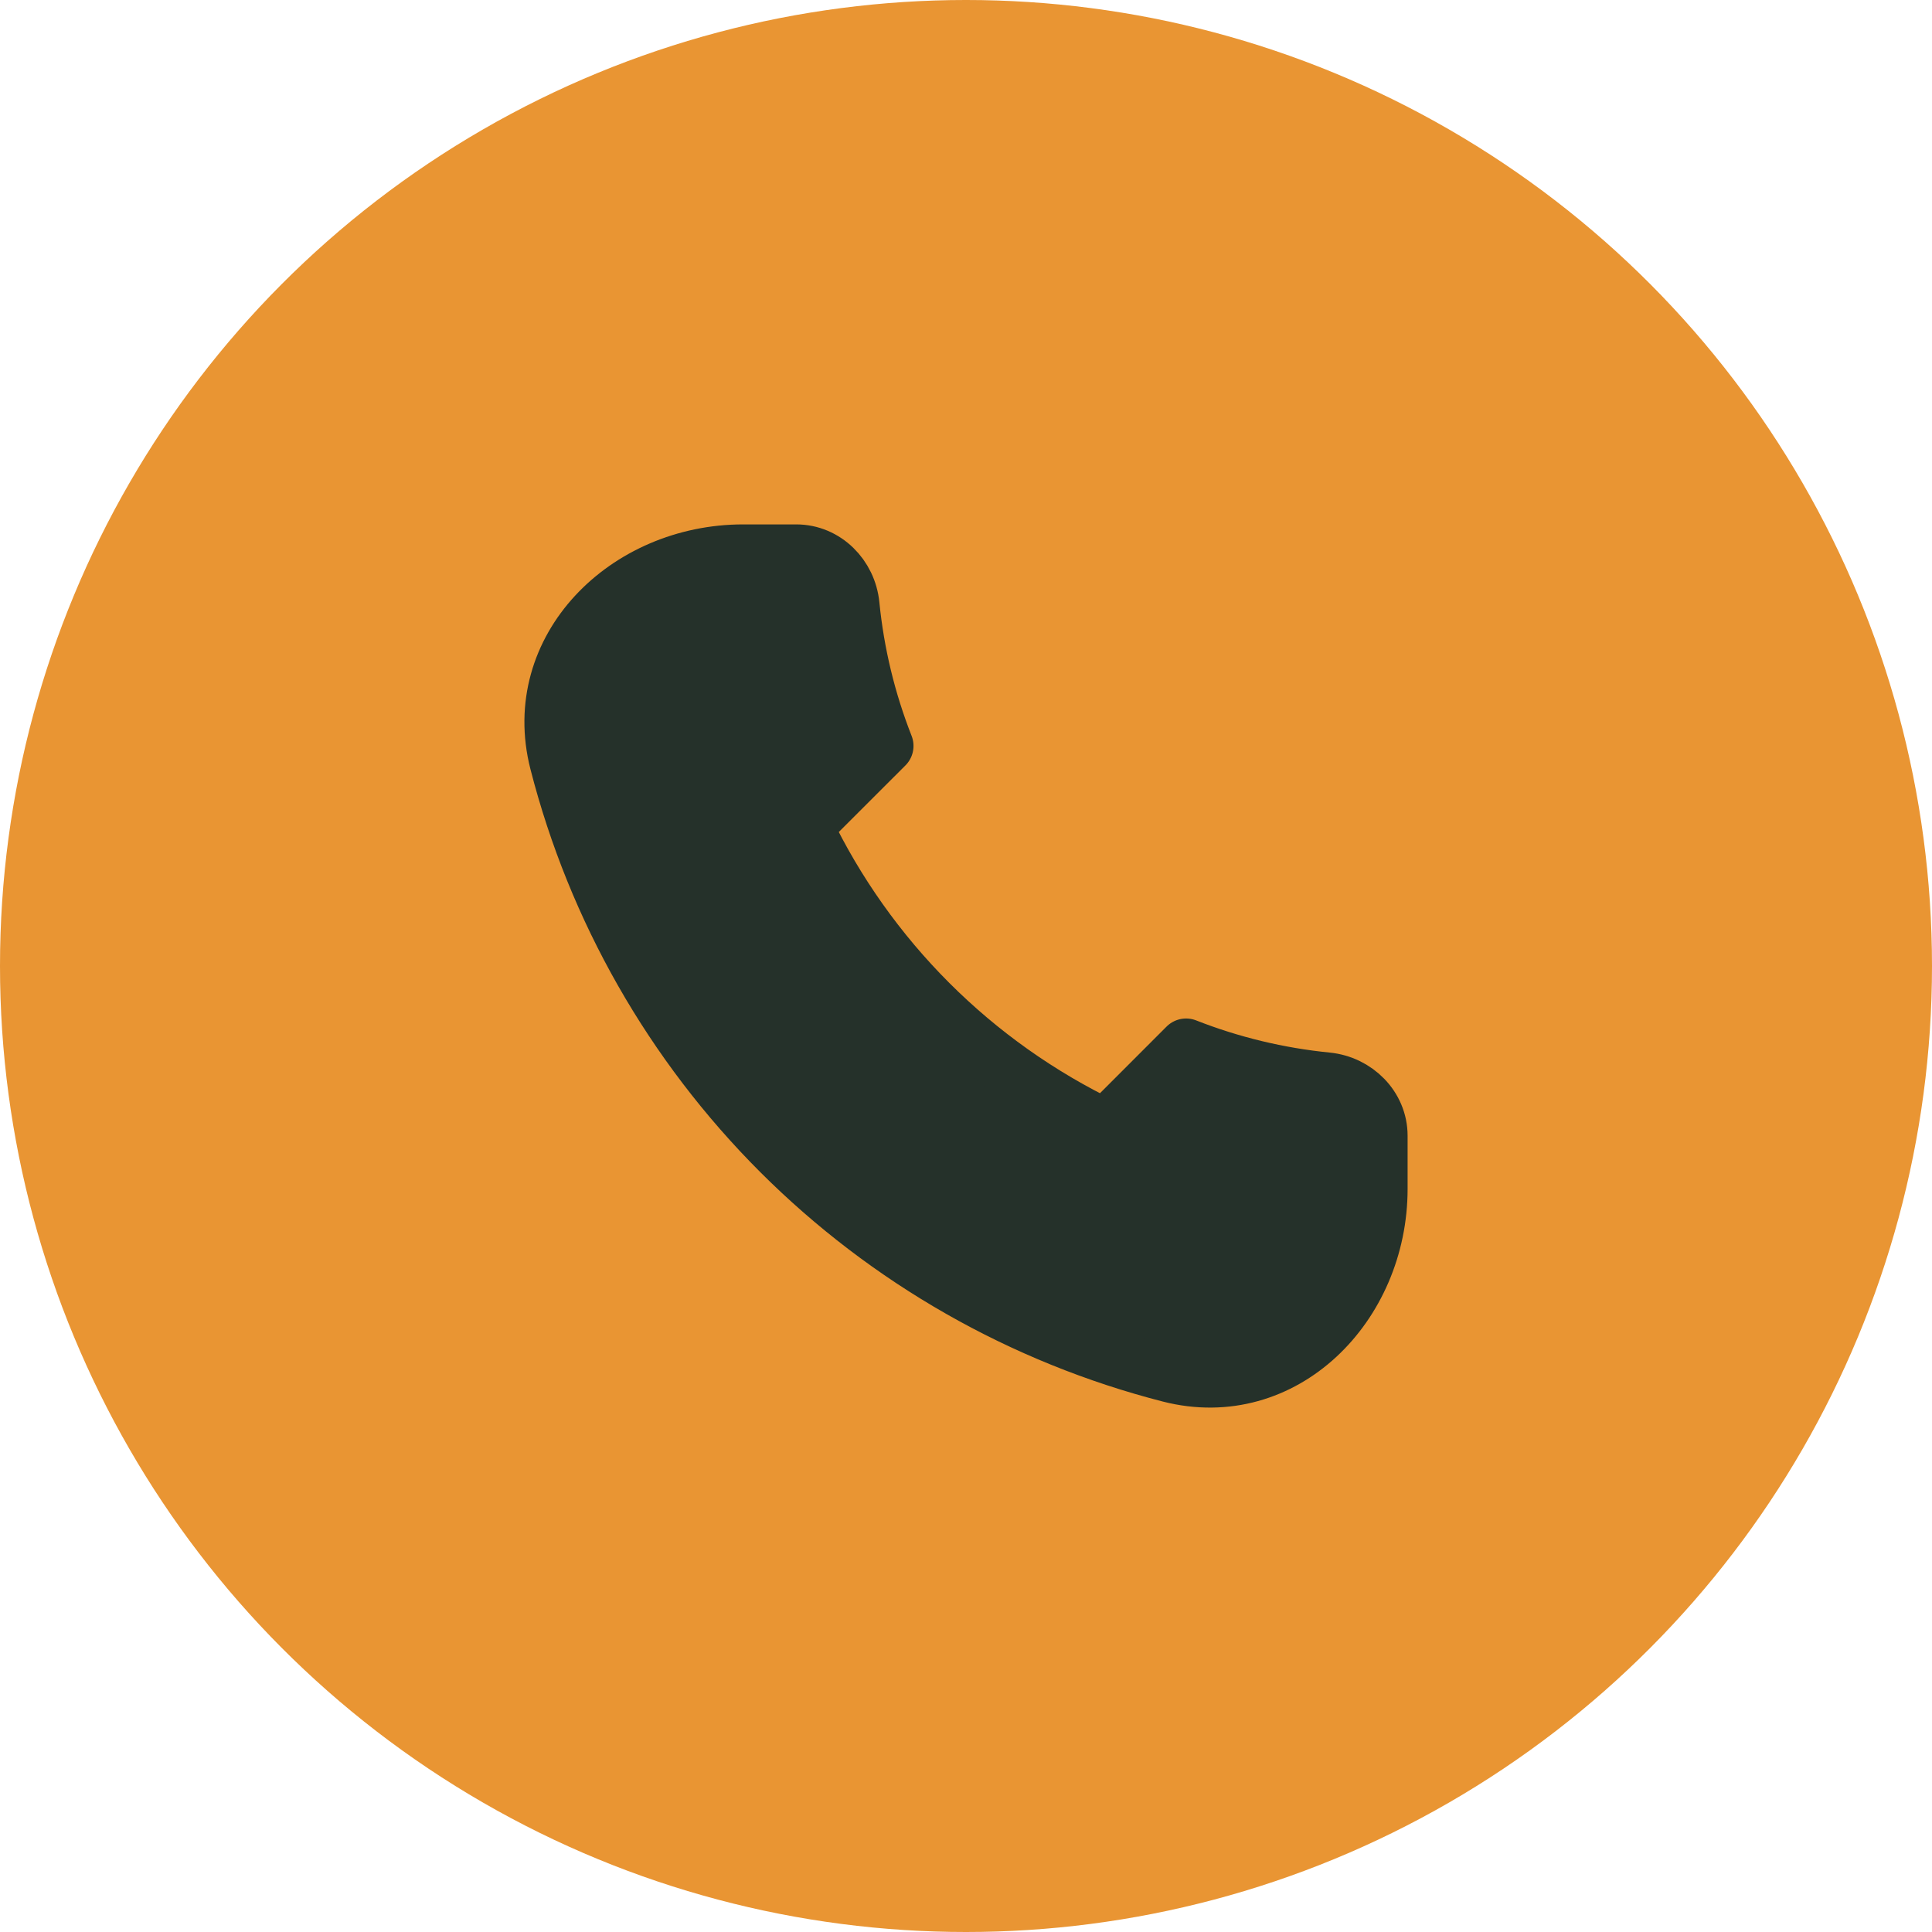 <?xml version="1.0" encoding="UTF-8"?> <svg xmlns="http://www.w3.org/2000/svg" width="35" height="35" viewBox="0 0 35 35" fill="none"> <circle cx="17.5" cy="17.5" r="17.5" fill="#E99533"></circle> <path d="M10.093 13.807C10.778 16.482 12.171 18.924 14.123 20.877C16.076 22.829 18.518 24.221 21.193 24.907C23.251 25.431 25 23.661 25 21.537V20.575C25 20.044 24.568 19.619 24.041 19.566C23.165 19.479 22.306 19.273 21.487 18.951L20.026 20.413C17.646 19.272 15.728 17.354 14.587 14.974L16.049 13.513C15.727 12.694 15.52 11.835 15.433 10.96C15.381 10.431 14.956 10 14.425 10H13.463C11.339 10 9.569 11.749 10.093 13.807Z" fill="#25312A" stroke="#25312A" stroke-linecap="round" stroke-linejoin="round"></path> </svg> 